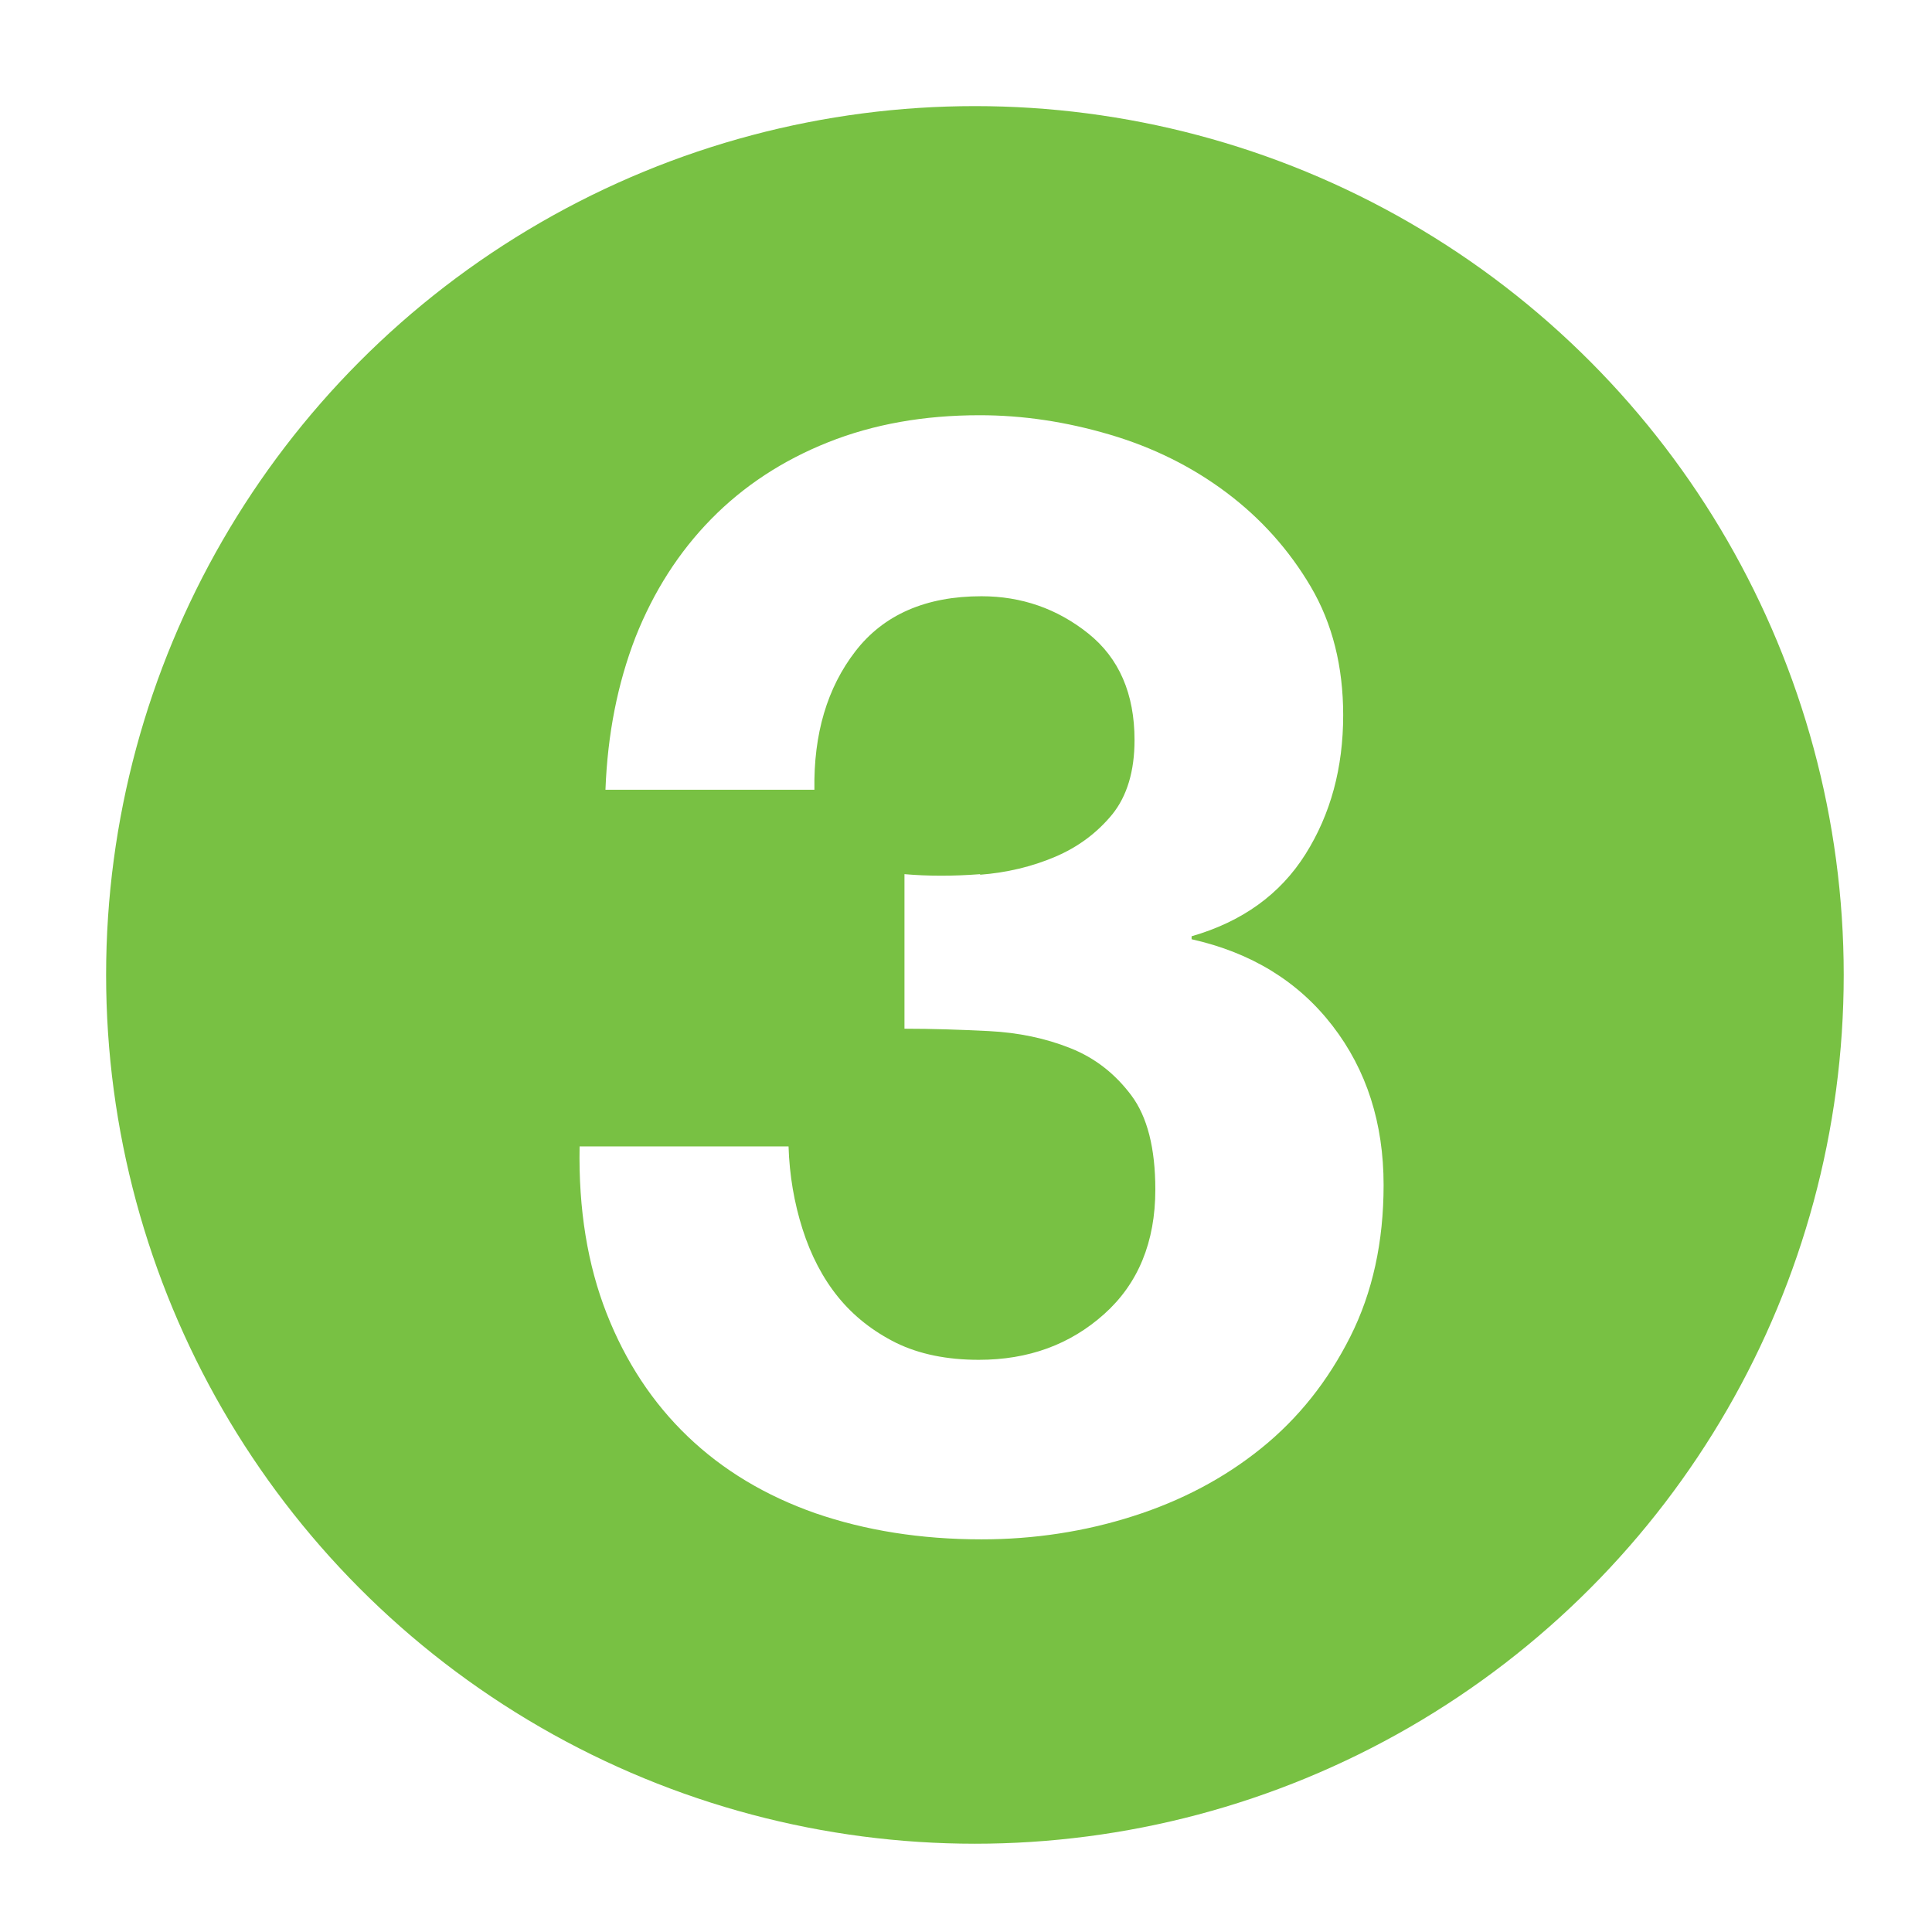 <svg xmlns="http://www.w3.org/2000/svg" xmlns:xlink="http://www.w3.org/1999/xlink" id="Layer_1_copy_2" data-name="Layer 1 copy 2" viewBox="0 0 65 65"><defs><style> .cls-1 { fill: #fff; } .cls-2 { filter: url(#drop-shadow-3); } .cls-3 { fill: #78c143; filter: url(#drop-shadow-1); } </style><filter id="drop-shadow-1" filterUnits="userSpaceOnUse"><feOffset dx="1" dy="1"></feOffset><feGaussianBlur result="blur" stdDeviation="1"></feGaussianBlur><feFlood flood-color="#353535" flood-opacity=".35"></feFlood><feComposite in2="blur" operator="in"></feComposite><feComposite in="SourceGraphic"></feComposite></filter><filter id="drop-shadow-3" filterUnits="userSpaceOnUse"><feOffset dx="1" dy="1"></feOffset><feGaussianBlur result="blur-2" stdDeviation="1"></feGaussianBlur><feFlood flood-color="#353535" flood-opacity=".35"></feFlood><feComposite in2="blur-2" operator="in"></feComposite><feComposite in="SourceGraphic"></feComposite></filter></defs><circle class="cls-3" cx="31.8" cy="31.8" r="29.23"></circle><g class="cls-2"><path class="cls-1" d="m31.97,28.43c.9-.07,1.74-.27,2.52-.6.78-.33,1.42-.81,1.93-1.43.5-.62.75-1.46.75-2.5,0-1.56-.52-2.76-1.56-3.59s-2.24-1.25-3.59-1.25c-1.87,0-3.29.62-4.24,1.85-.95,1.23-1.41,2.78-1.38,4.66h-7.03c.07-1.87.41-3.58,1.01-5.13.61-1.54,1.46-2.87,2.55-3.98,1.09-1.11,2.4-1.97,3.93-2.58,1.53-.61,3.23-.91,5.1-.91,1.46,0,2.91.22,4.37.65,1.46.43,2.77,1.08,3.93,1.95,1.16.87,2.11,1.93,2.84,3.17s1.09,2.69,1.09,4.32c0,1.77-.42,3.33-1.27,4.68-.85,1.35-2.13,2.27-3.83,2.76v.1c2.01.45,3.59,1.42,4.74,2.91,1.15,1.49,1.72,3.28,1.72,5.36,0,1.91-.37,3.61-1.12,5.1-.75,1.49-1.74,2.74-2.99,3.75-1.25,1.01-2.69,1.77-4.32,2.29-1.63.52-3.33.78-5.1.78-2.05,0-3.91-.3-5.59-.88-1.68-.59-3.11-1.45-4.29-2.58-1.18-1.13-2.09-2.51-2.73-4.14-.64-1.63-.95-3.5-.91-5.62h7.03c.03.97.19,1.9.47,2.78.28.88.68,1.65,1.2,2.29.52.64,1.17,1.15,1.95,1.54.78.38,1.71.57,2.78.57,1.67,0,3.07-.51,4.22-1.54,1.14-1.02,1.72-2.42,1.72-4.19,0-1.39-.27-2.45-.81-3.17s-1.22-1.26-2.06-1.59c-.83-.33-1.74-.52-2.73-.57-.99-.05-1.93-.08-2.84-.08v-5.2c.8.07,1.65.07,2.55,0Z"></path></g></svg>